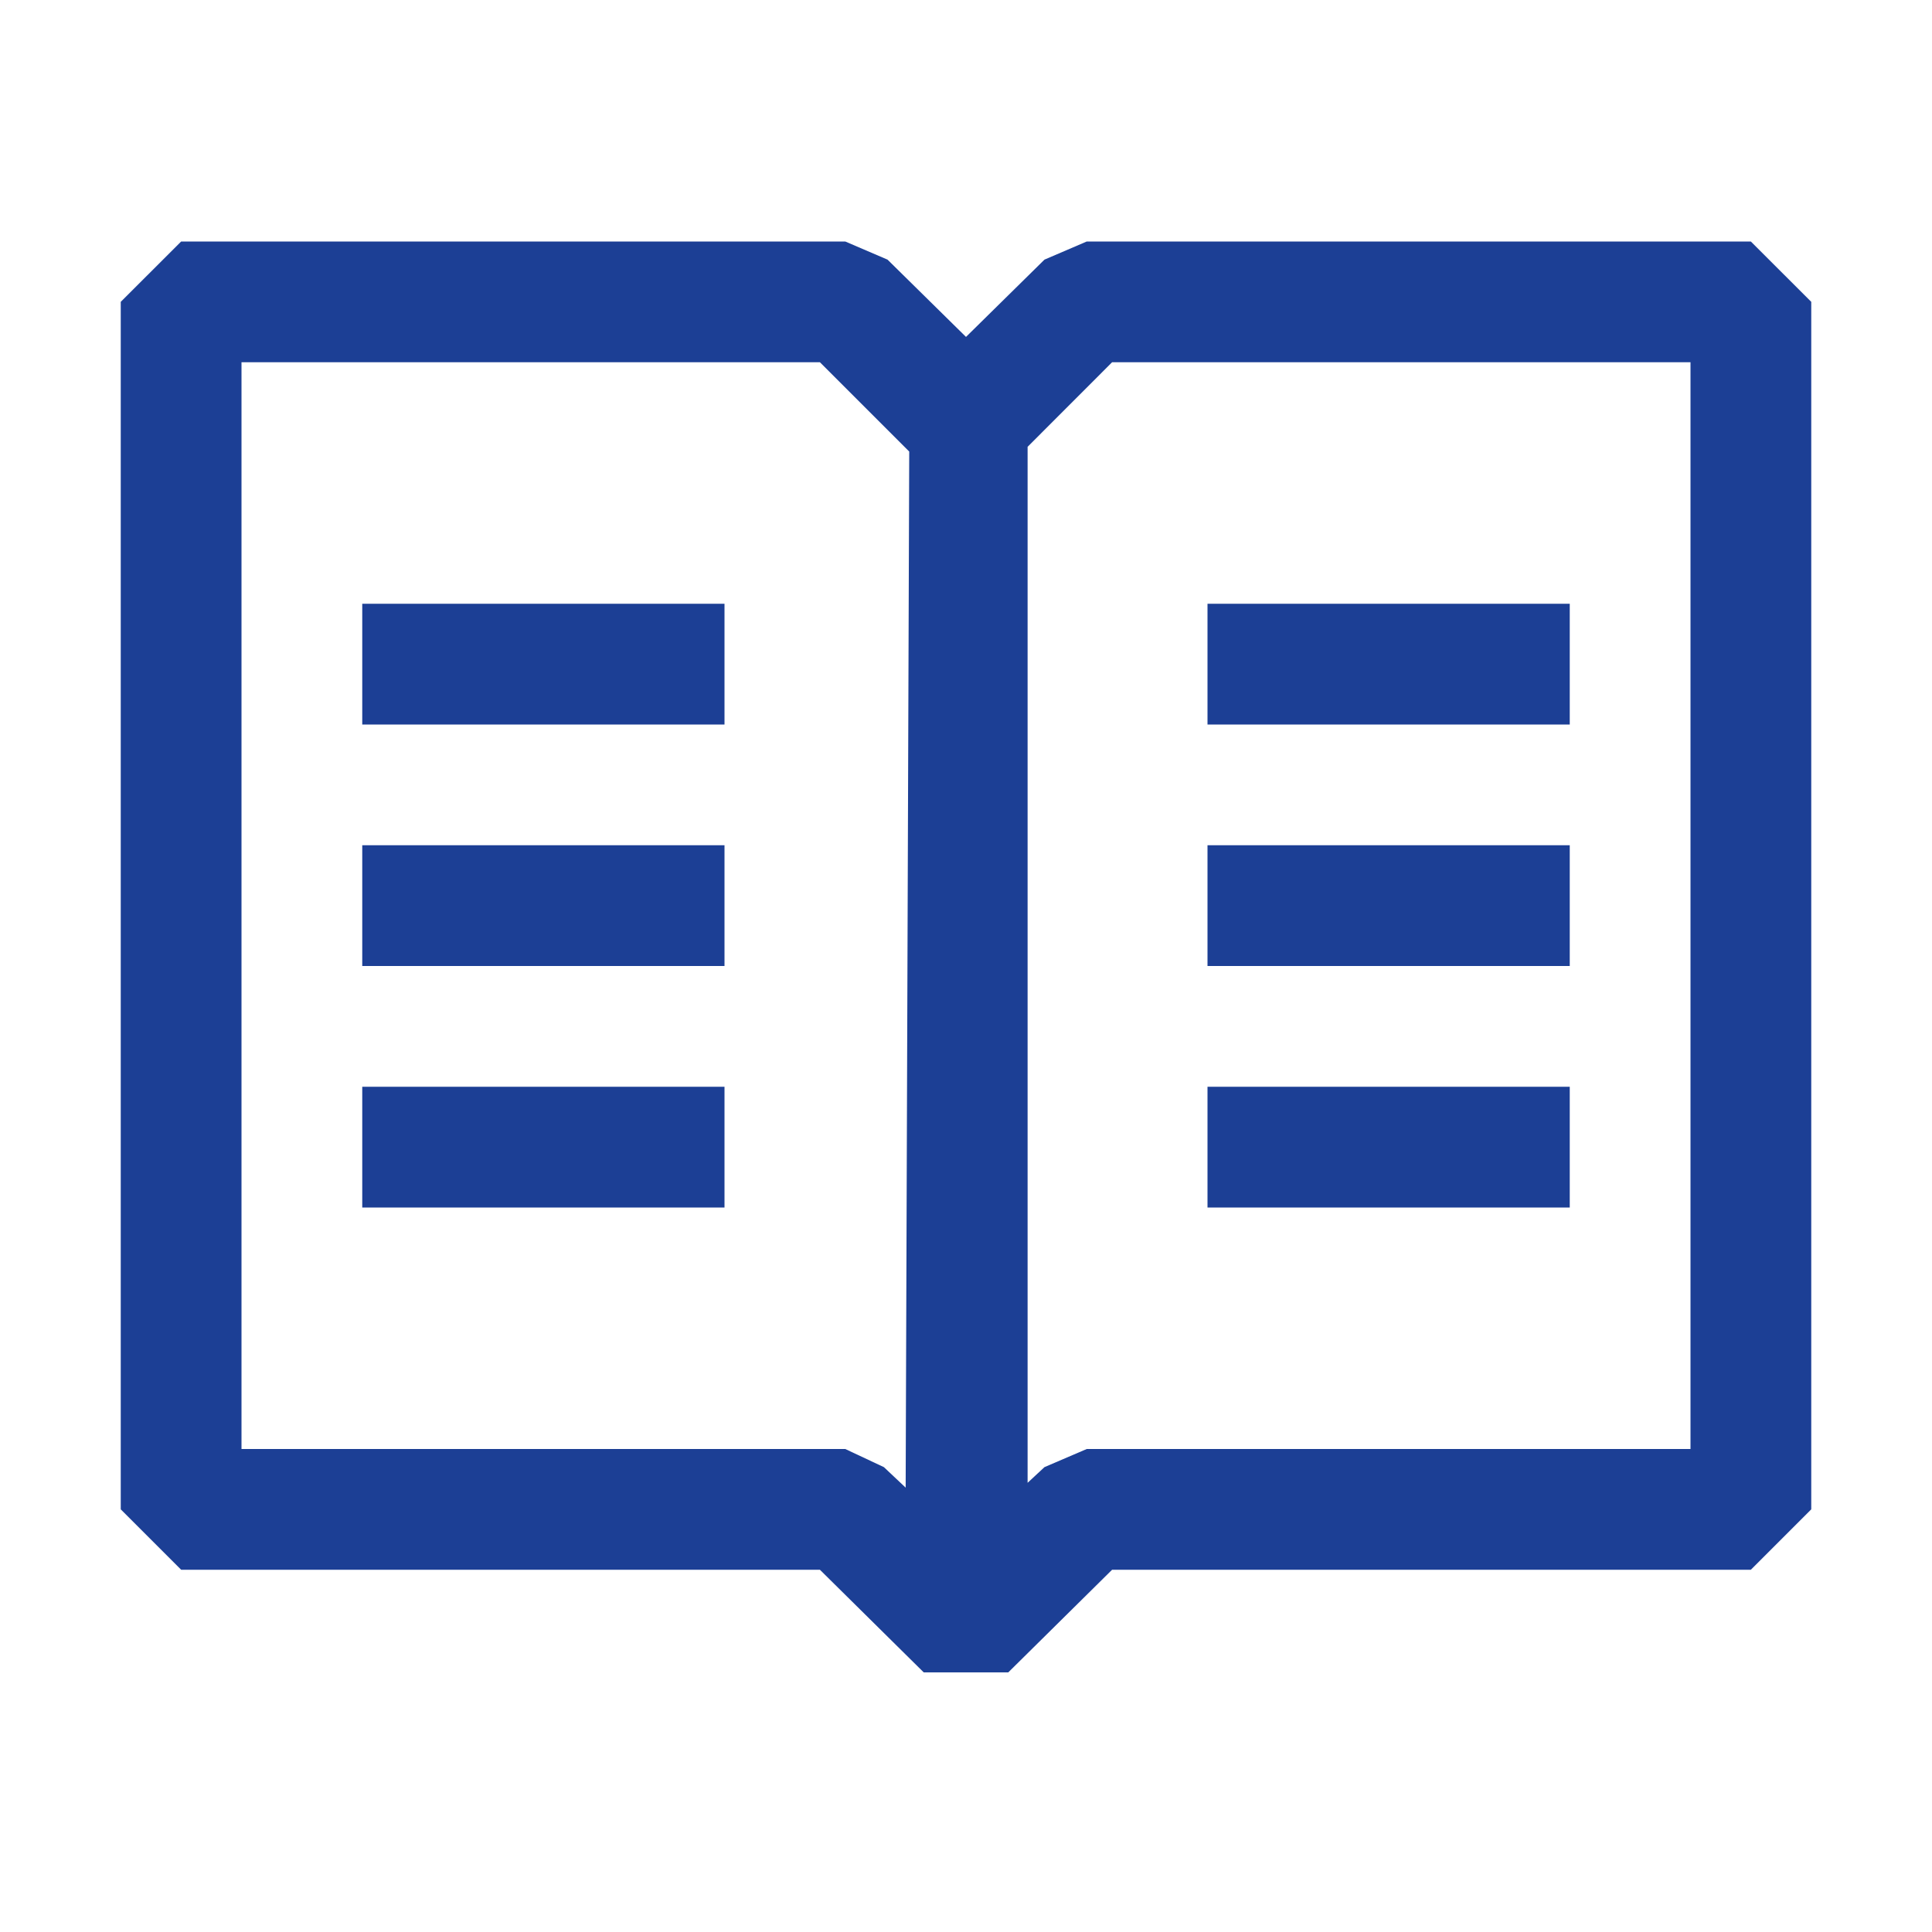 <svg width="26" height="26" viewBox="0 0 26 26" fill="none" xmlns="http://www.w3.org/2000/svg">
<path fill-rule="evenodd" clip-rule="evenodd" d="M23.562 3.25H14.625L14.056 3.494L13 4.534L11.944 3.494L11.375 3.25H2.438L1.625 4.062V20.312L2.438 21.125H11.034L12.431 22.506H13.569L14.966 21.125H23.562L24.375 20.312V4.062L23.562 3.25ZM12.188 20.02L11.895 19.744L11.375 19.5H3.25V4.875H11.034L12.236 6.077L12.188 20.02ZM22.75 19.5H14.625L14.056 19.744L13.829 19.955V6.013L14.966 4.875H22.75V19.5ZM9.75 8.125H4.875V9.75H9.75V8.125ZM9.75 14.625H4.875V16.25H9.75V14.625ZM4.875 11.375H9.75V13H4.875V11.375ZM21.125 8.125H16.25V9.75H21.125V8.125ZM16.25 11.375H21.125V13H16.25V11.375ZM16.25 14.625H21.125V16.25H16.25V14.625Z" fill="#1C3F95"/>
</svg>
